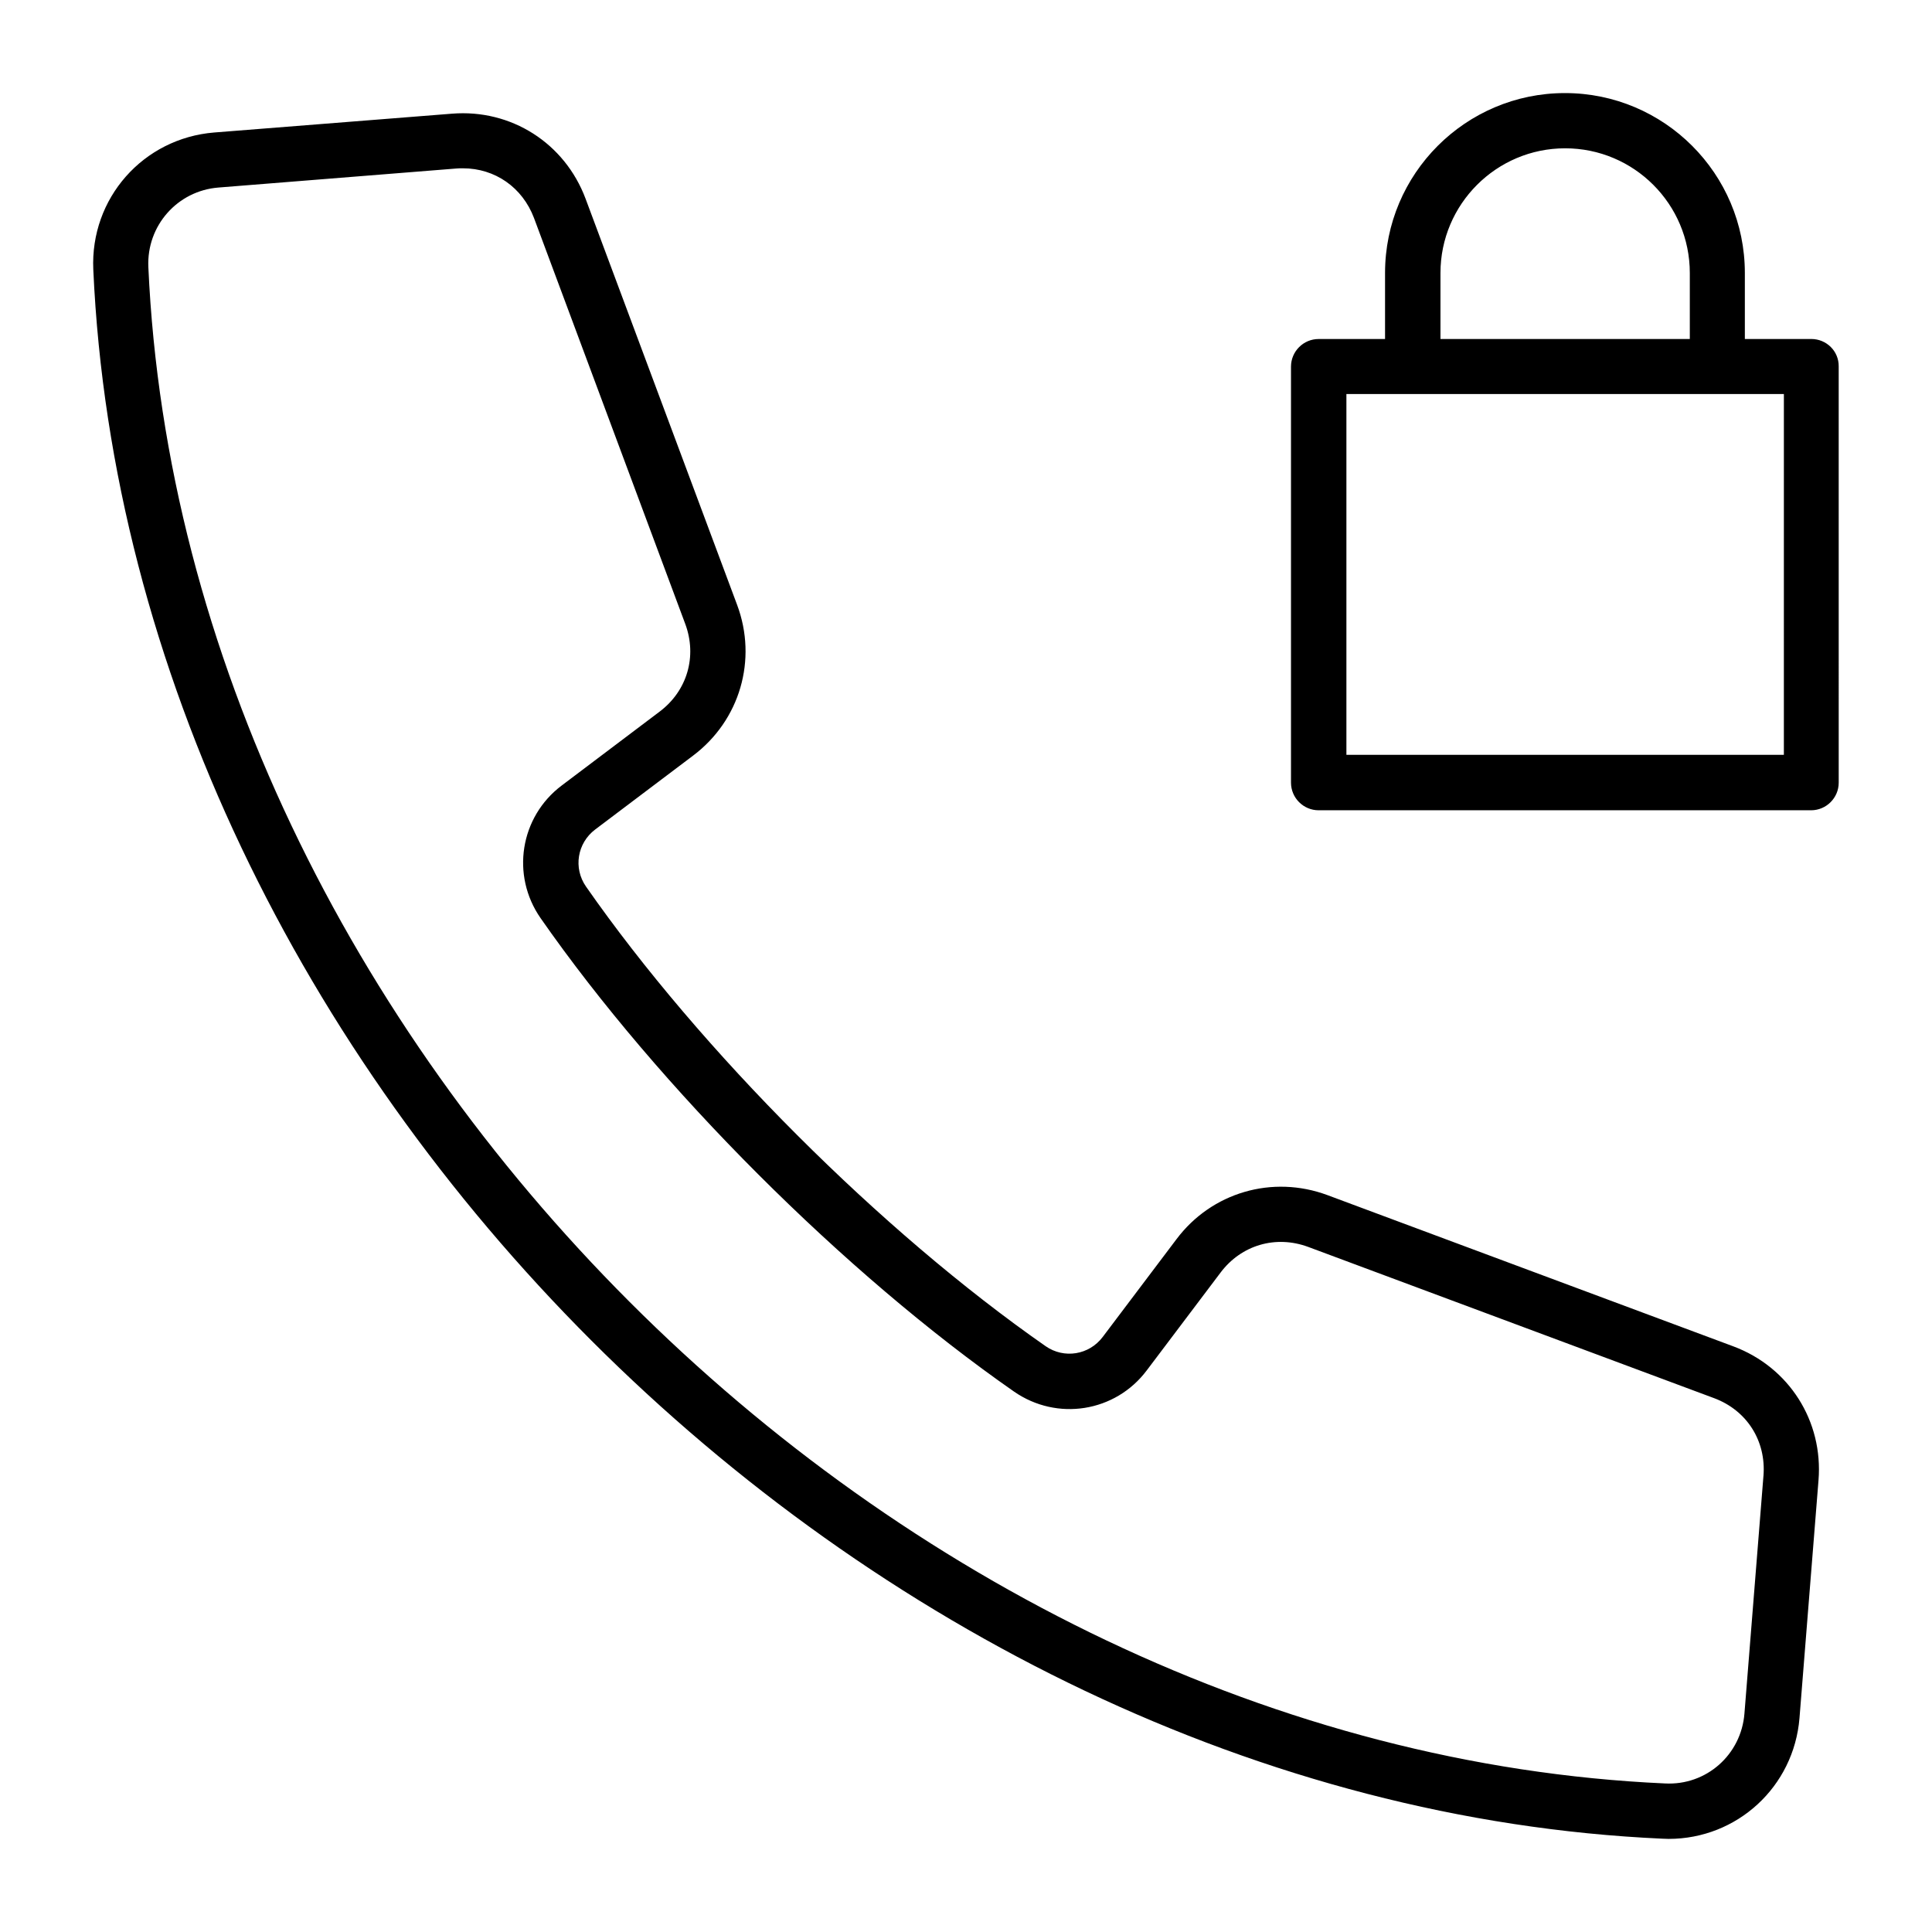 <?xml version="1.0" encoding="UTF-8"?>
<!-- Uploaded to: SVG Repo, www.svgrepo.com, Generator: SVG Repo Mixer Tools -->
<svg fill="#000000" width="800px" height="800px" version="1.1" viewBox="144 144 512 512" xmlns="http://www.w3.org/2000/svg">
 <path d="m603.38 500.81-107.6-40.094c-14.582-5.41-30.652-0.742-39.988 11.668l-19.57 25.934c-3.606 4.773-10.234 5.832-15.113 2.441-43.594-30.387-91.43-78.223-121.82-121.82-3.394-4.879-2.332-11.508 2.441-15.113l25.934-19.57c12.41-9.332 17.129-25.402 11.668-39.988l-40.148-107.6c-5.516-14.742-19.727-23.812-35.426-22.539l-63.004 4.984c-18.828 1.539-32.879 17.449-32.031 36.328 9.547 211.97 203.86 406.28 415.83 415.83 0.531 0 1.113 0.055 1.645 0.055 18.137 0 33.199-13.789 34.684-32.031l5.039-63.004c1.273-15.699-7.797-29.965-22.539-35.48zm7.953 34.312-5.035 62.949c-0.848 10.926-10.078 19.145-21.055 18.562-204.87-9.176-392.71-197.02-401.93-401.88-0.477-10.926 7.691-20.207 18.613-21.055l63.004-5.039c0.582-0.055 1.168-0.055 1.75-0.055 8.484 0 15.75 5.039 18.828 13.152l40.094 107.6c3.184 8.59 0.531 17.711-6.789 23.227l-25.934 19.57c-11.082 8.324-13.523 23.812-5.621 35.16 31.289 44.918 80.555 94.188 125.48 125.48 11.402 7.902 26.836 5.461 35.16-5.621l19.57-25.934c5.516-7.32 14.637-9.969 23.227-6.789l107.6 40.094c8.645 3.242 13.785 11.301 13.043 20.582zm12.676-301.28h-17.605v-17.5c0-26.305-21.371-47.676-47.676-47.676-26.305 0-47.676 21.371-47.676 47.676v17.5h-17.605c-4.031 0-7.32 3.289-7.32 7.32v110.25c0 4.031 3.289 7.32 7.32 7.32h130.51c4.031 0 7.32-3.289 7.32-7.32l-0.004-110.31c0.055-4.031-3.234-7.266-7.266-7.266zm-98.27-17.5c0-18.191 14.797-33.039 33.039-33.039 18.242 0 33.039 14.797 33.039 33.039v17.5h-66.078zm90.953 127.7h-115.88v-95.621h17.555 0.055 80.715 0.055 17.555l-0.004 95.621z"/>
</svg>